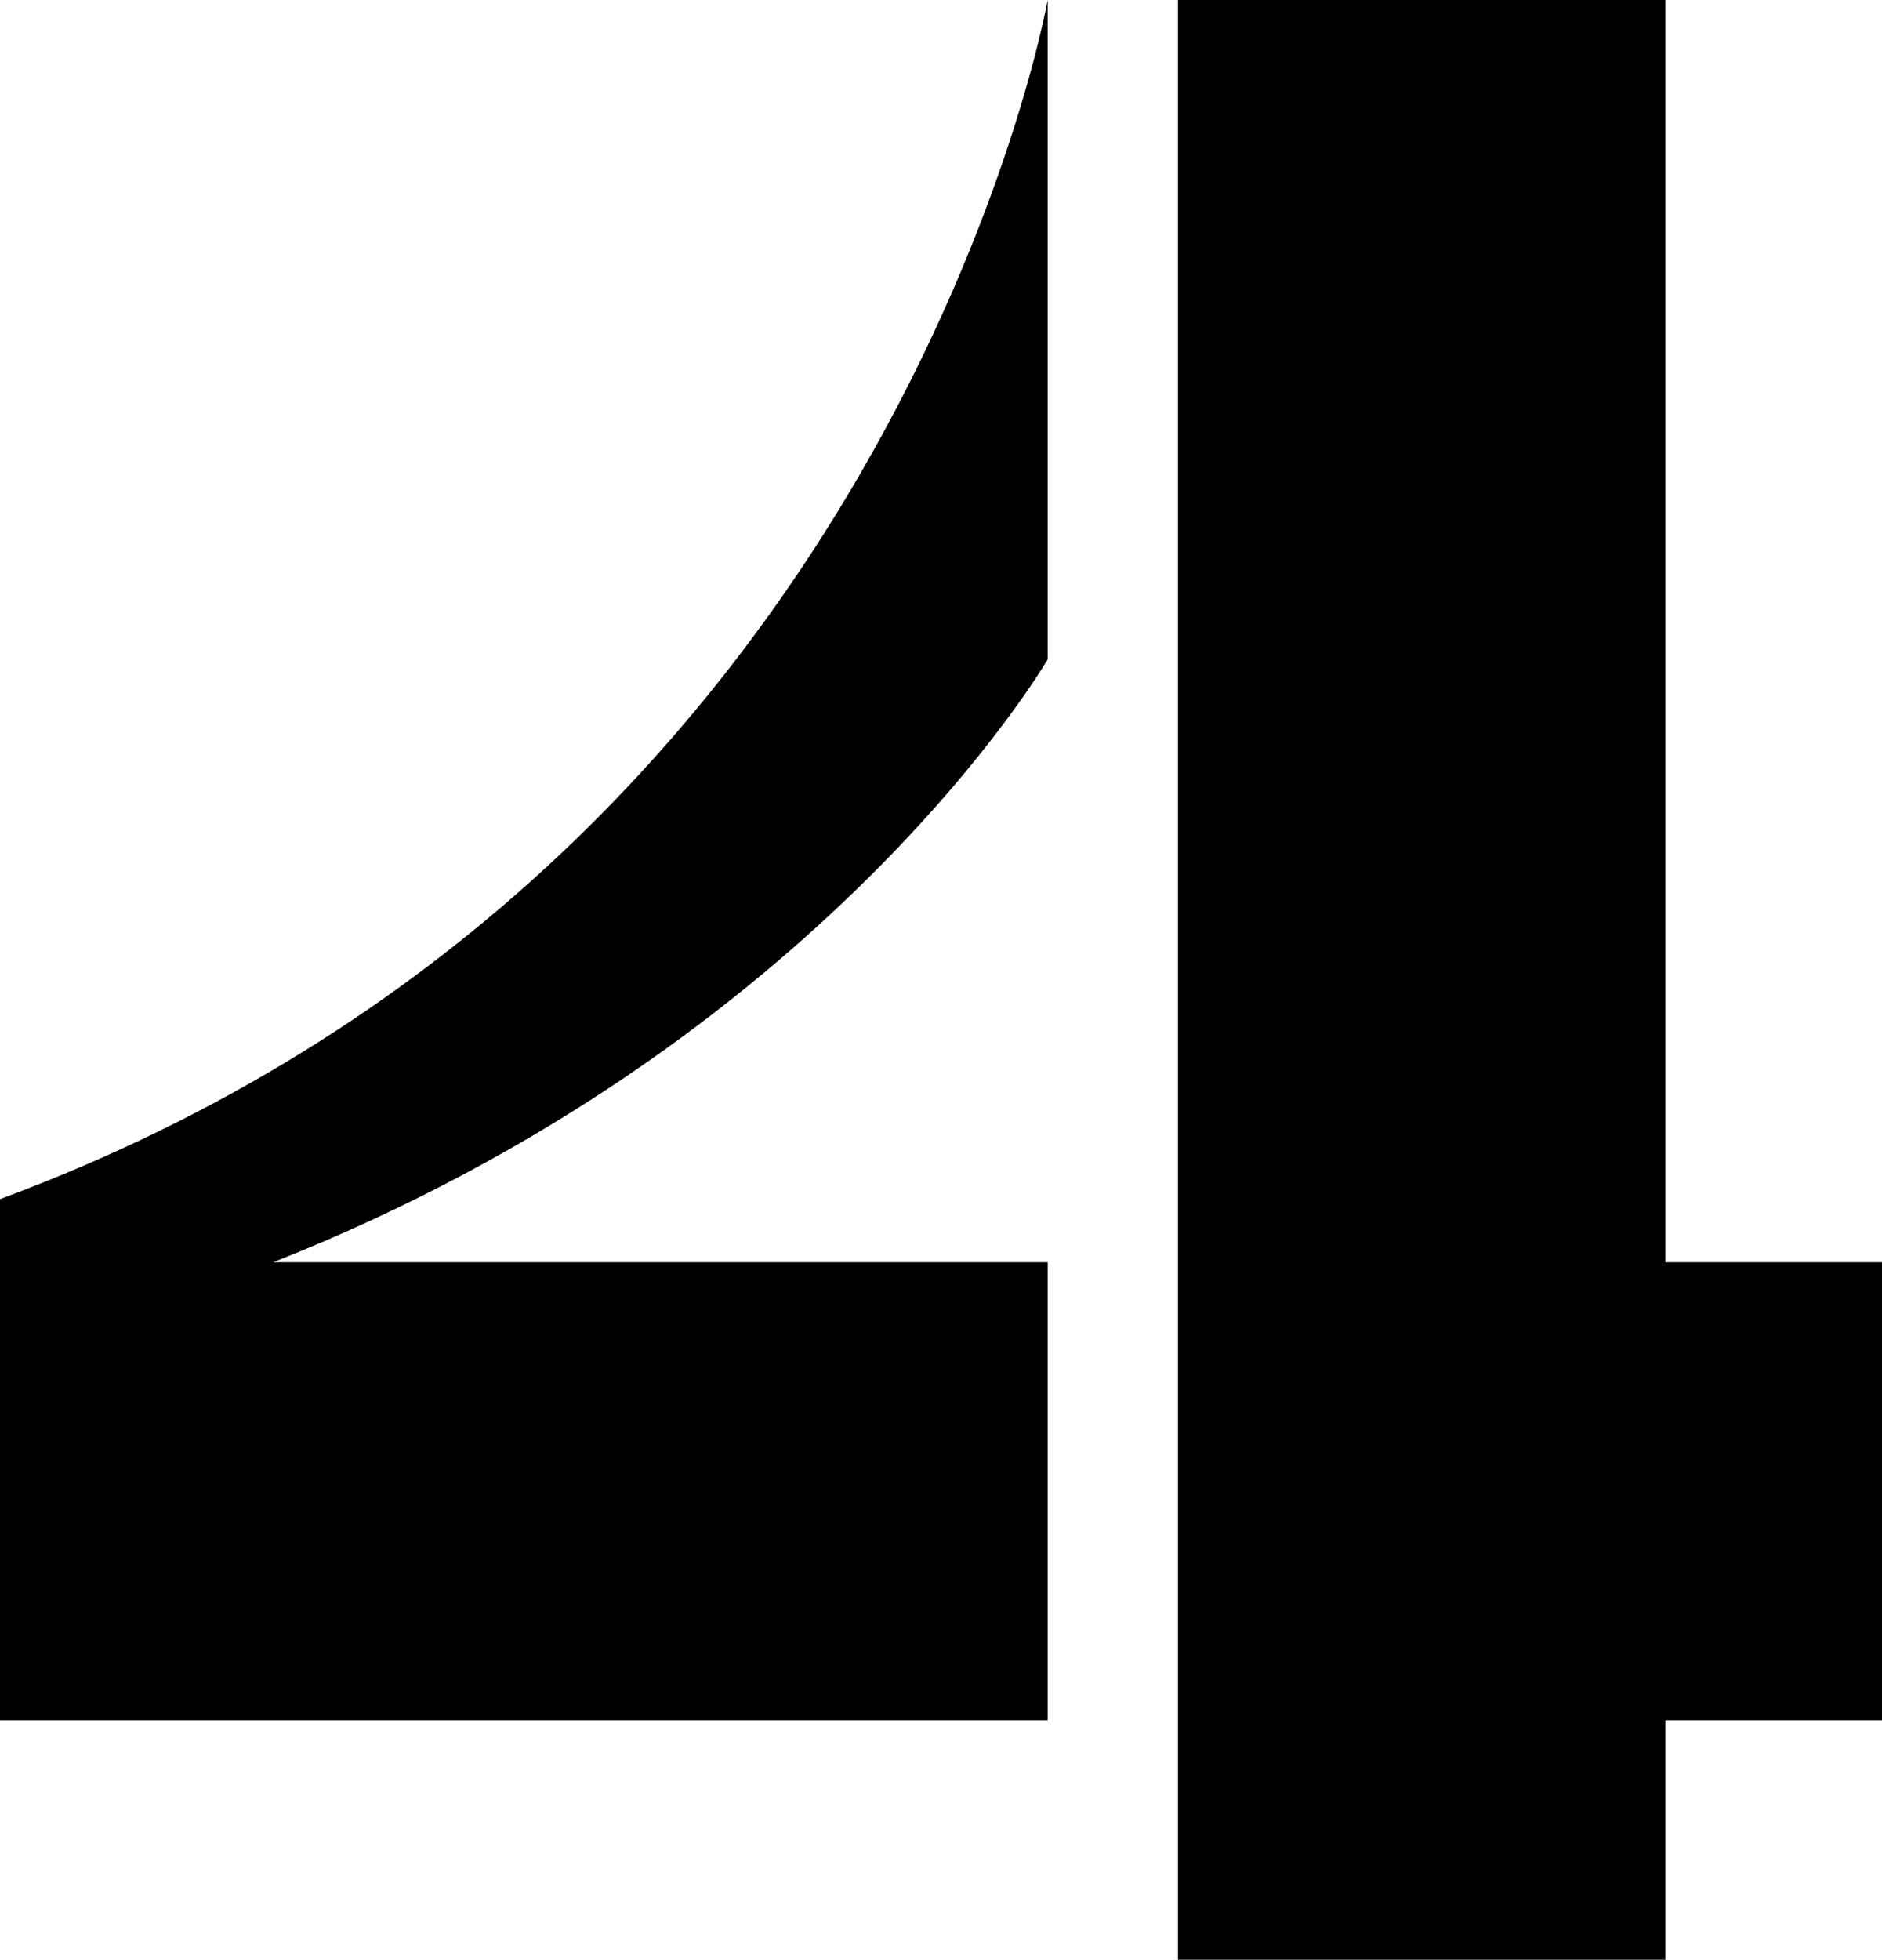 <?xml version="1.0" encoding="UTF-8"?>
<svg id="Layer_1" xmlns="http://www.w3.org/2000/svg" version="1.1" viewBox="0 0 311.299 323.96">
  <!-- Generator: Adobe Illustrator 29.3.1, SVG Export Plug-In . SVG Version: 2.1.0 Build 151)  -->
  <polygon points="311.299 208.65 311.299 284.39 275.48 284.39 275.48 323.96 194.846 323.96 194.846 0 275.48 0 275.48 208.65 311.299 208.65"/>
  <path d="M45.208,208.65h128.083v75.74H0v-86.17C148.009,143.433,173.292,0,173.292,0v109s-36.96,63.65-128.083,99.65Z"/>
</svg>